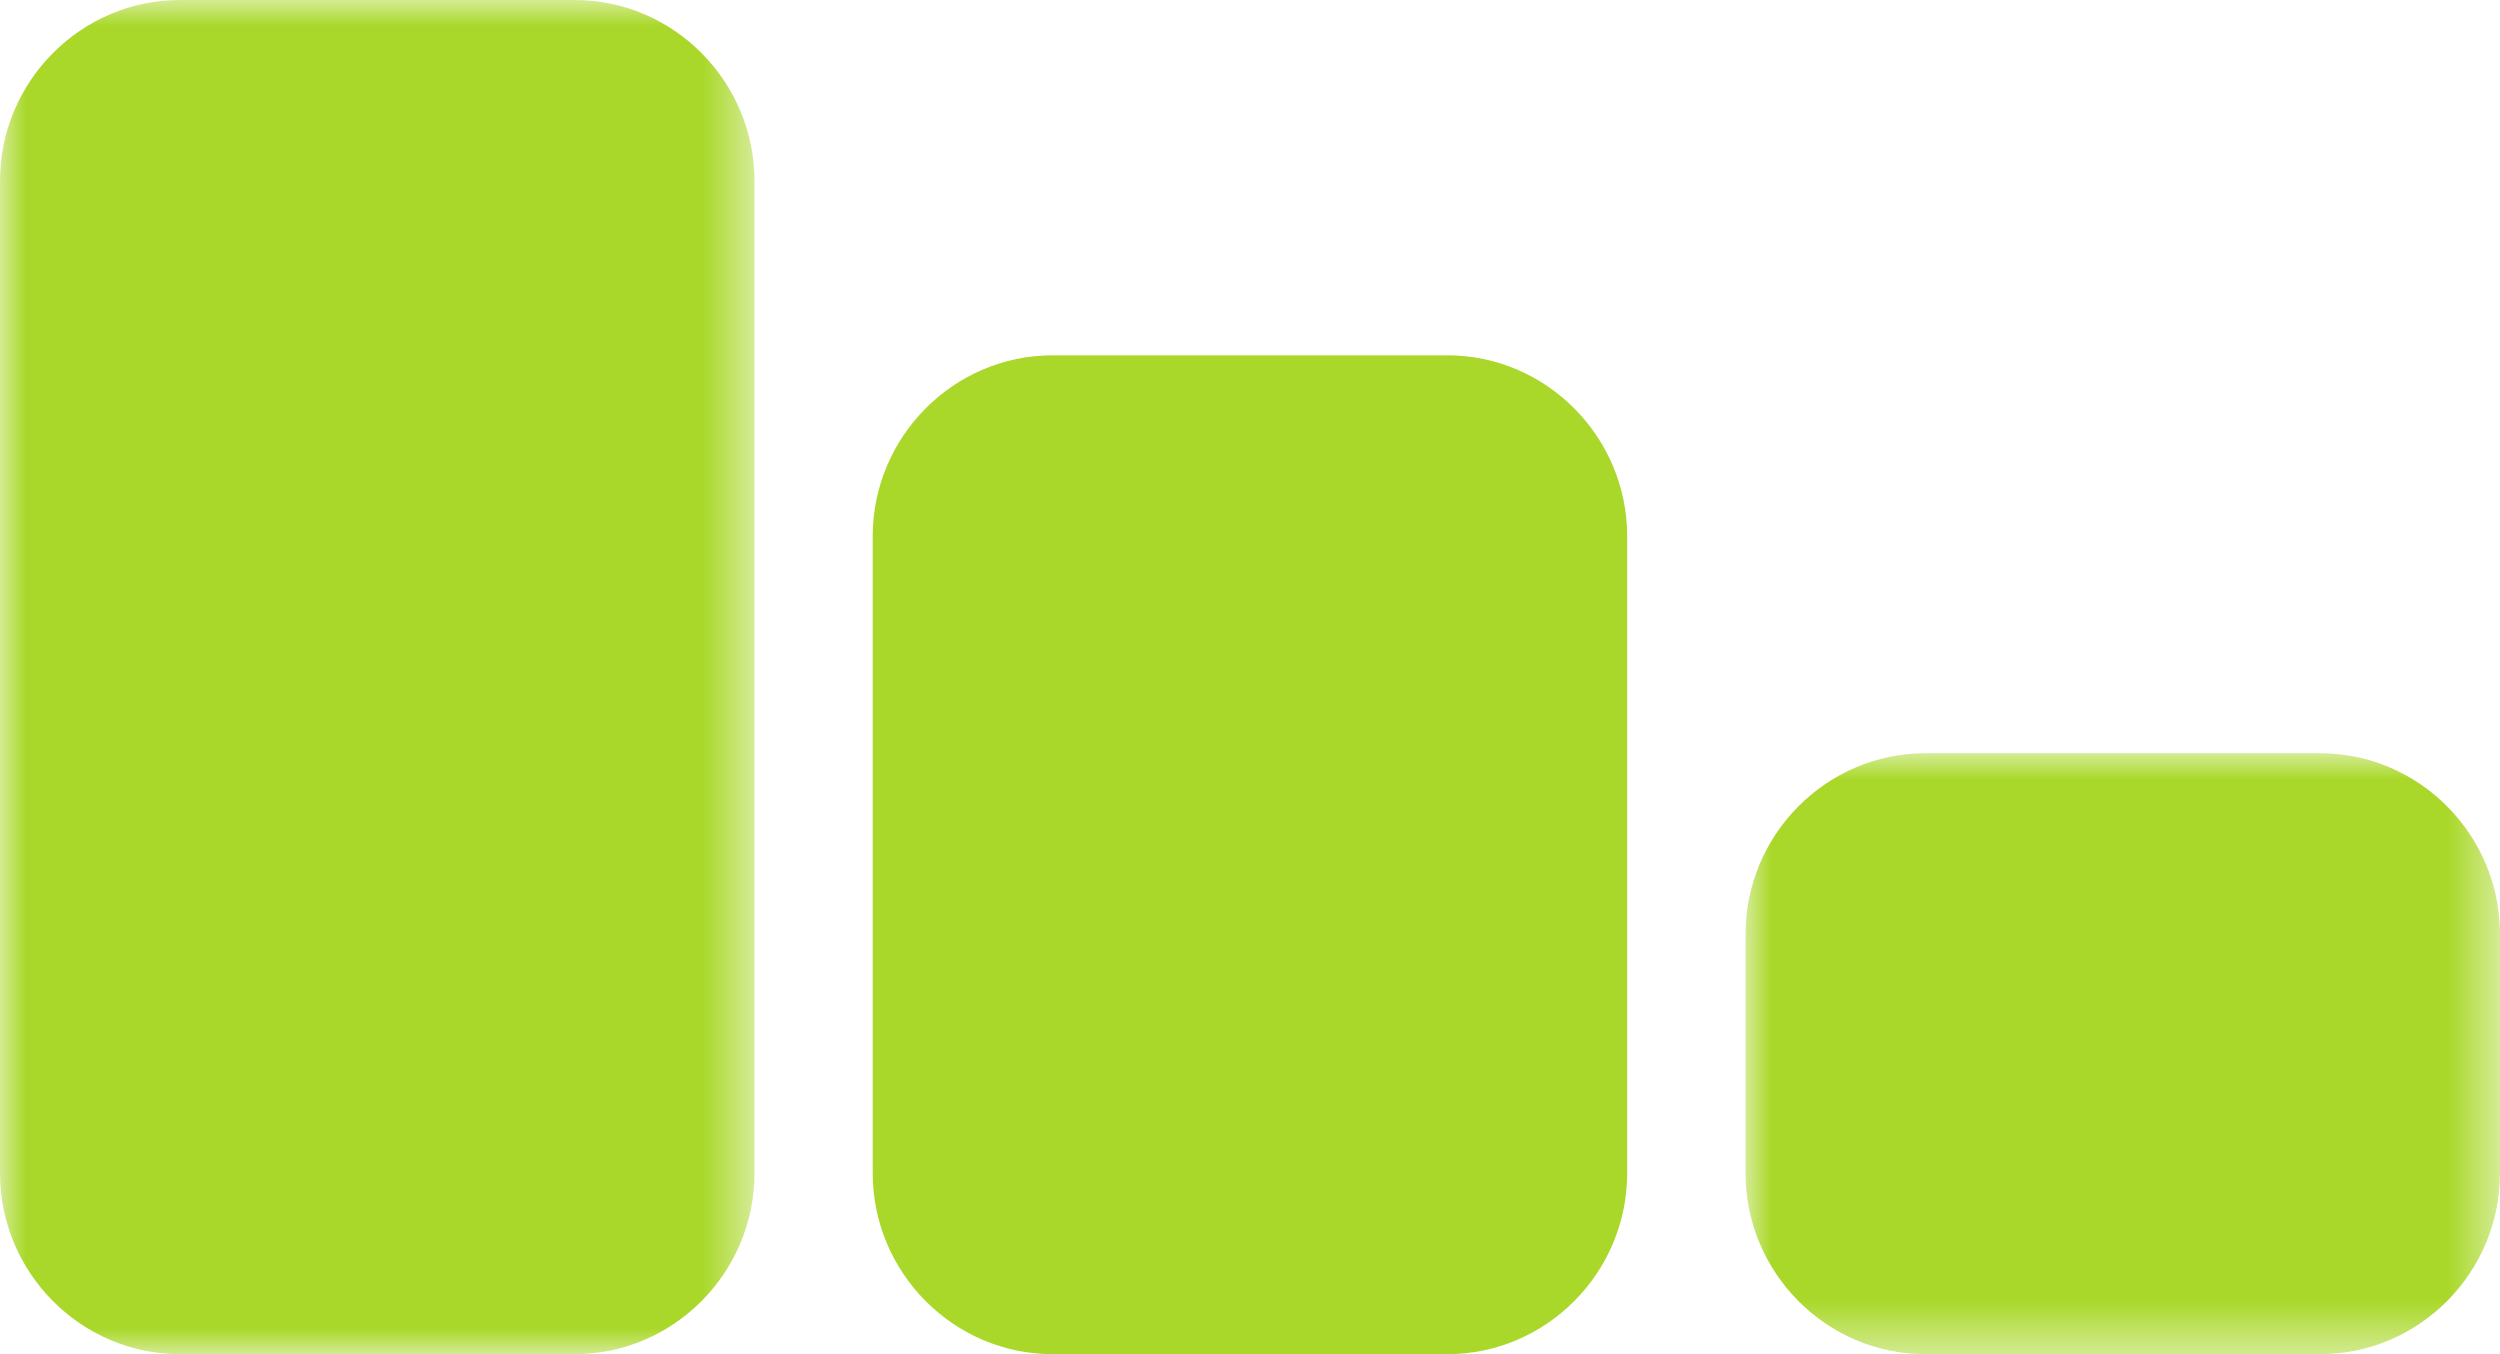 <svg width="48" height="26" viewBox="0 0 48 26" xmlns="http://www.w3.org/2000/svg" xmlns:xlink="http://www.w3.org/1999/xlink">
    <defs>
        <path id="a" d="M0 0h14.486v26H0z"/>
        <path id="c" d="M0 0h14.486v11.538H0z"/>
    </defs>
    <g fill="none" fill-rule="evenodd">
        <g>
            <mask id="b" fill="#fff">
                <use xlink:href="#a"/>
            </mask>
            <path d="M11.032 0H3.454C1.554 0 0 1.564 0 3.476v19.048C0 24.436 1.554 26 3.454 26h7.578c1.9 0 3.454-1.564 3.454-3.476V3.476C14.486 1.564 12.932 0 11.032 0" fill="#A9D82A" mask="url(#b)"/>
        </g>
        <path d="M27.789 6.822H20.21c-1.9 0-3.454 1.564-3.454 3.476v12.226c0 1.912 1.554 3.476 3.454 3.476h7.578c1.9 0 3.454-1.564 3.454-3.476V10.298c0-1.912-1.554-3.476-3.454-3.476" fill="#A9D82A"/>
        <g transform="translate(33.514 14.462)">
            <mask id="d" fill="#fff">
                <use xlink:href="#c"/>
            </mask>
            <path d="M11.032 0H3.454C1.554 0 0 1.564 0 3.476v4.586c0 1.912 1.554 3.476 3.454 3.476h7.578c1.9 0 3.454-1.564 3.454-3.476V3.476C14.486 1.564 12.932 0 11.032 0" fill="#A9D82A" mask="url(#d)"/>
        </g>
    </g>
</svg>
